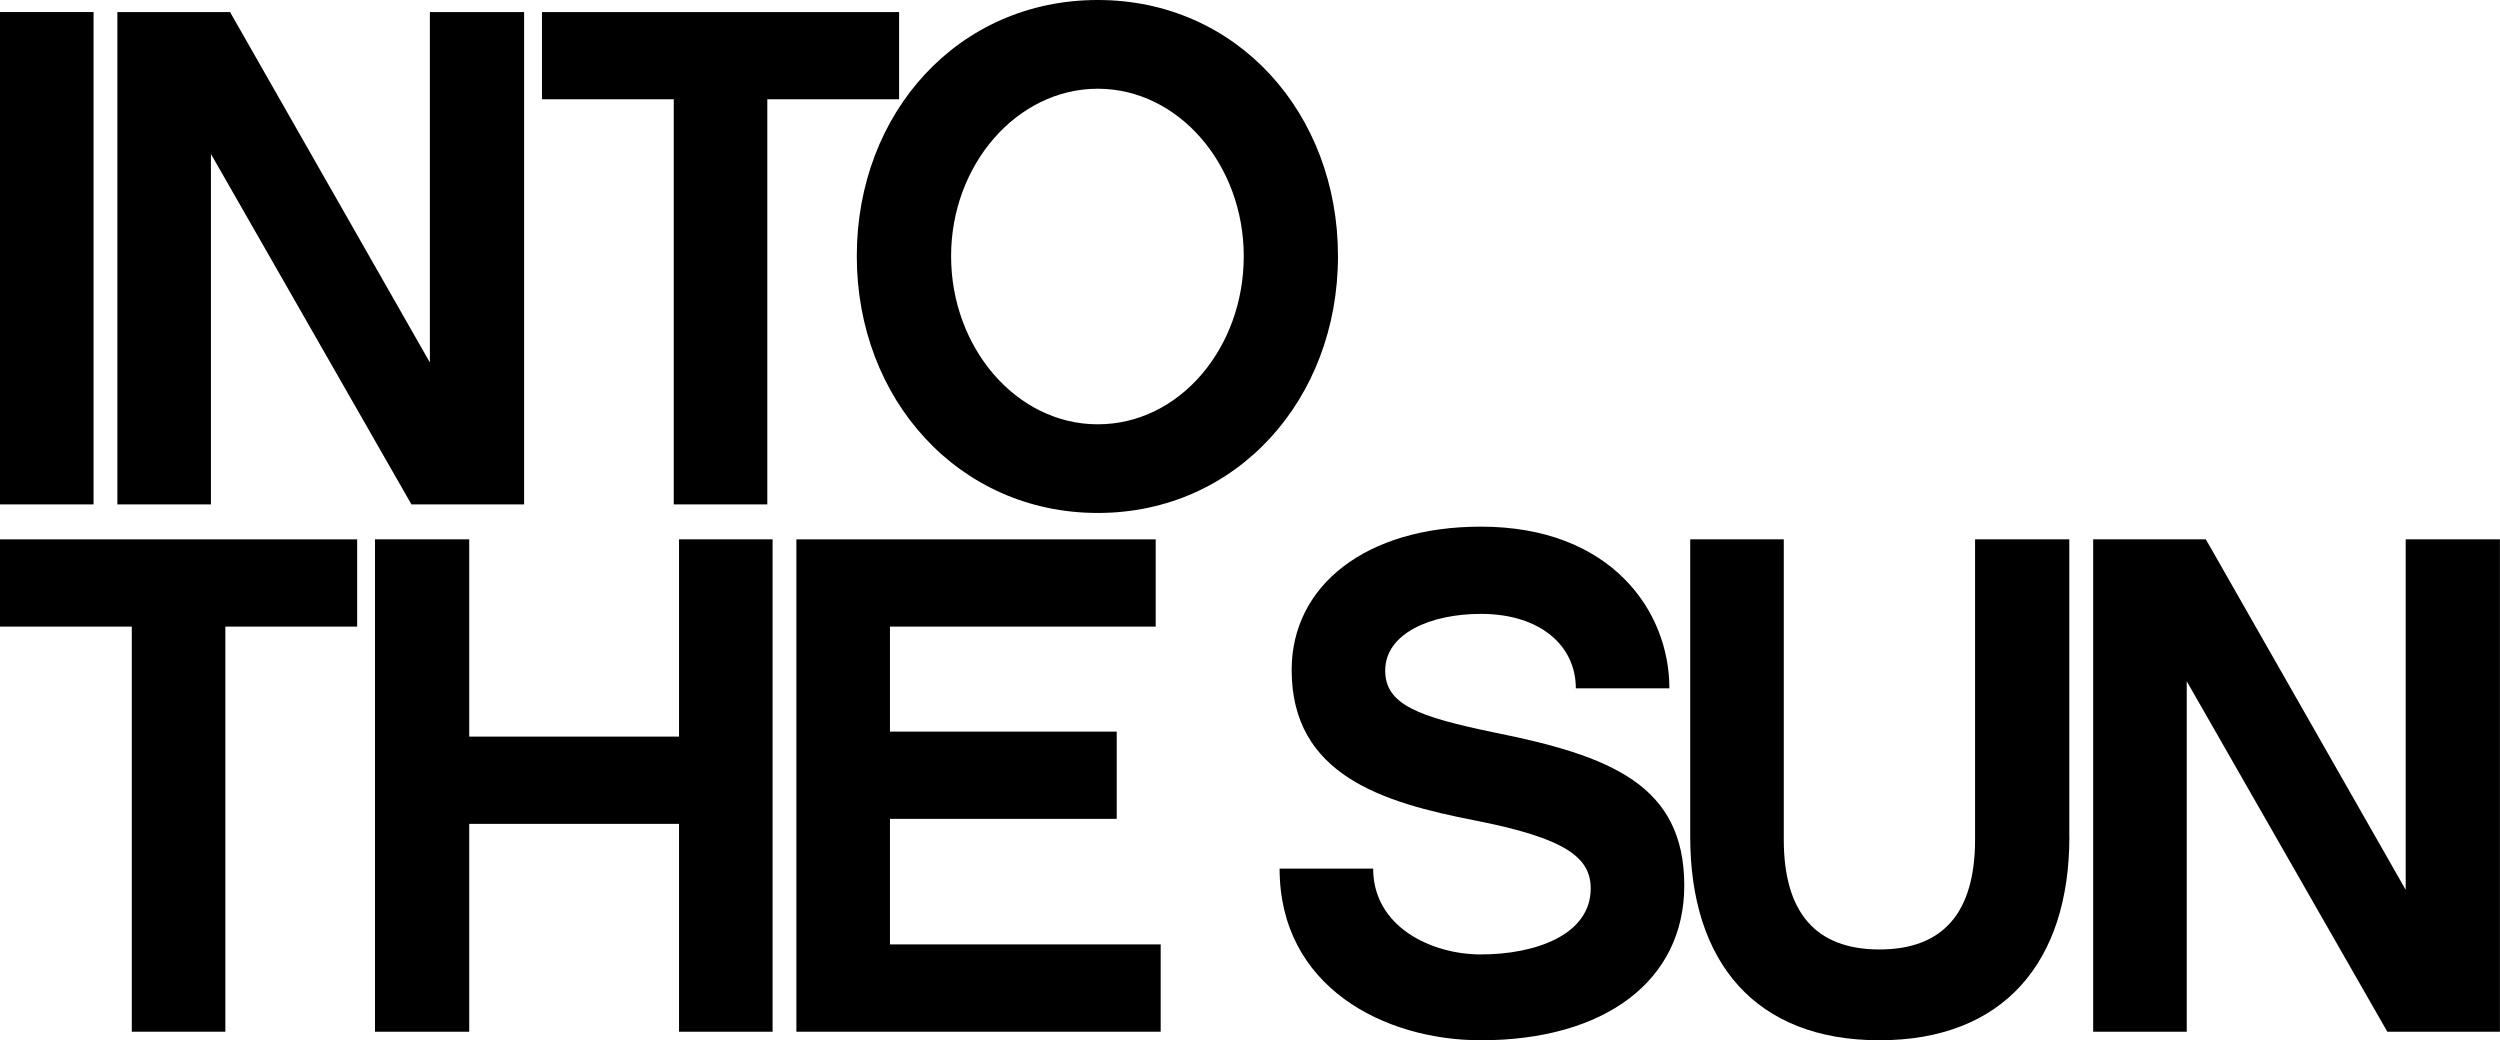 <?xml version="1.0" encoding="UTF-8"?><svg id="Layer_2" xmlns="http://www.w3.org/2000/svg" viewBox="0 0 336.14 139.87"><g id="Layer_1-2"><path d="m12.58,67.82H0V1.62h12.58v66.2Z"/><path d="m70.47,67.82h-15.15L28.36,20.7v47.12h-12.58V1.62h15.15l26.87,47.12V1.62h12.67v66.2Z"/><path d="m103.17,13.35v54.47h-12.58V13.35h-17.72V1.62h48.02v11.73h-17.72Z"/><path d="m179.9,34.44c0,19.27-13.63,34.53-32.3,34.53s-32.4-15.26-32.4-34.53S128.83,0,147.6,0s32.3,15.26,32.3,34.44Zm-12.67,0c0-12.3-8.77-22.51-19.63-22.51s-19.72,10.21-19.72,22.51,8.77,22.61,19.72,22.61,19.63-10.21,19.63-22.61Z"/><path d="m30.3,84.25v54.47h-12.58v-54.47H0v-11.73h48.02v11.73h-17.72Z"/><path d="m103.88,138.72h-12.58v-27.95h-28.21s0,27.95,0,27.95h-12.67v-66.2h12.67v26.52h28.21v-26.52h12.58v66.2Z"/><path d="m156.06,138.72h-48.98v-66.2h48.31v11.73h-35.73v14.12h30.49v11.73h-30.49v16.88h36.4v11.73Z"/><path d="m224.46,92.55h-12.58c0-5.72-4.76-10.01-12.77-10.01-6.67,0-12.86,2.58-12.86,7.63,0,4.58,4.48,6.2,14.58,8.3,15.72,3.15,25.63,7.06,25.63,20.6,0,12.78-10.67,20.8-27.35,20.8-12.96,0-27.06-7.15-27.06-23.08h12.58c0,7.82,7.81,11.54,14.48,11.54,7.24,0,14.77-2.58,14.77-8.87,0-4.2-3.43-6.77-15.63-9.16-12.2-2.39-24.58-6.01-24.58-20.22,0-11.35,10-19.27,25.44-19.27,17.44,0,25.35,11.26,25.35,21.75Z"/><path d="m278.24,112.49c0,16.88-8.86,27.38-25.54,27.38-16.67,0-25.44-10.49-25.44-27.38v-39.97h12.58v40.35c0,9.82,4.29,14.79,12.86,14.79,8.58,0,12.86-4.96,12.86-14.79v-40.35h12.67v39.97Z"/><path d="m336.14,138.72h-15.15l-26.97-47.12v47.12h-12.58v-66.2h15.15l26.87,47.12v-47.12h12.67v66.2Z"/></g></svg>